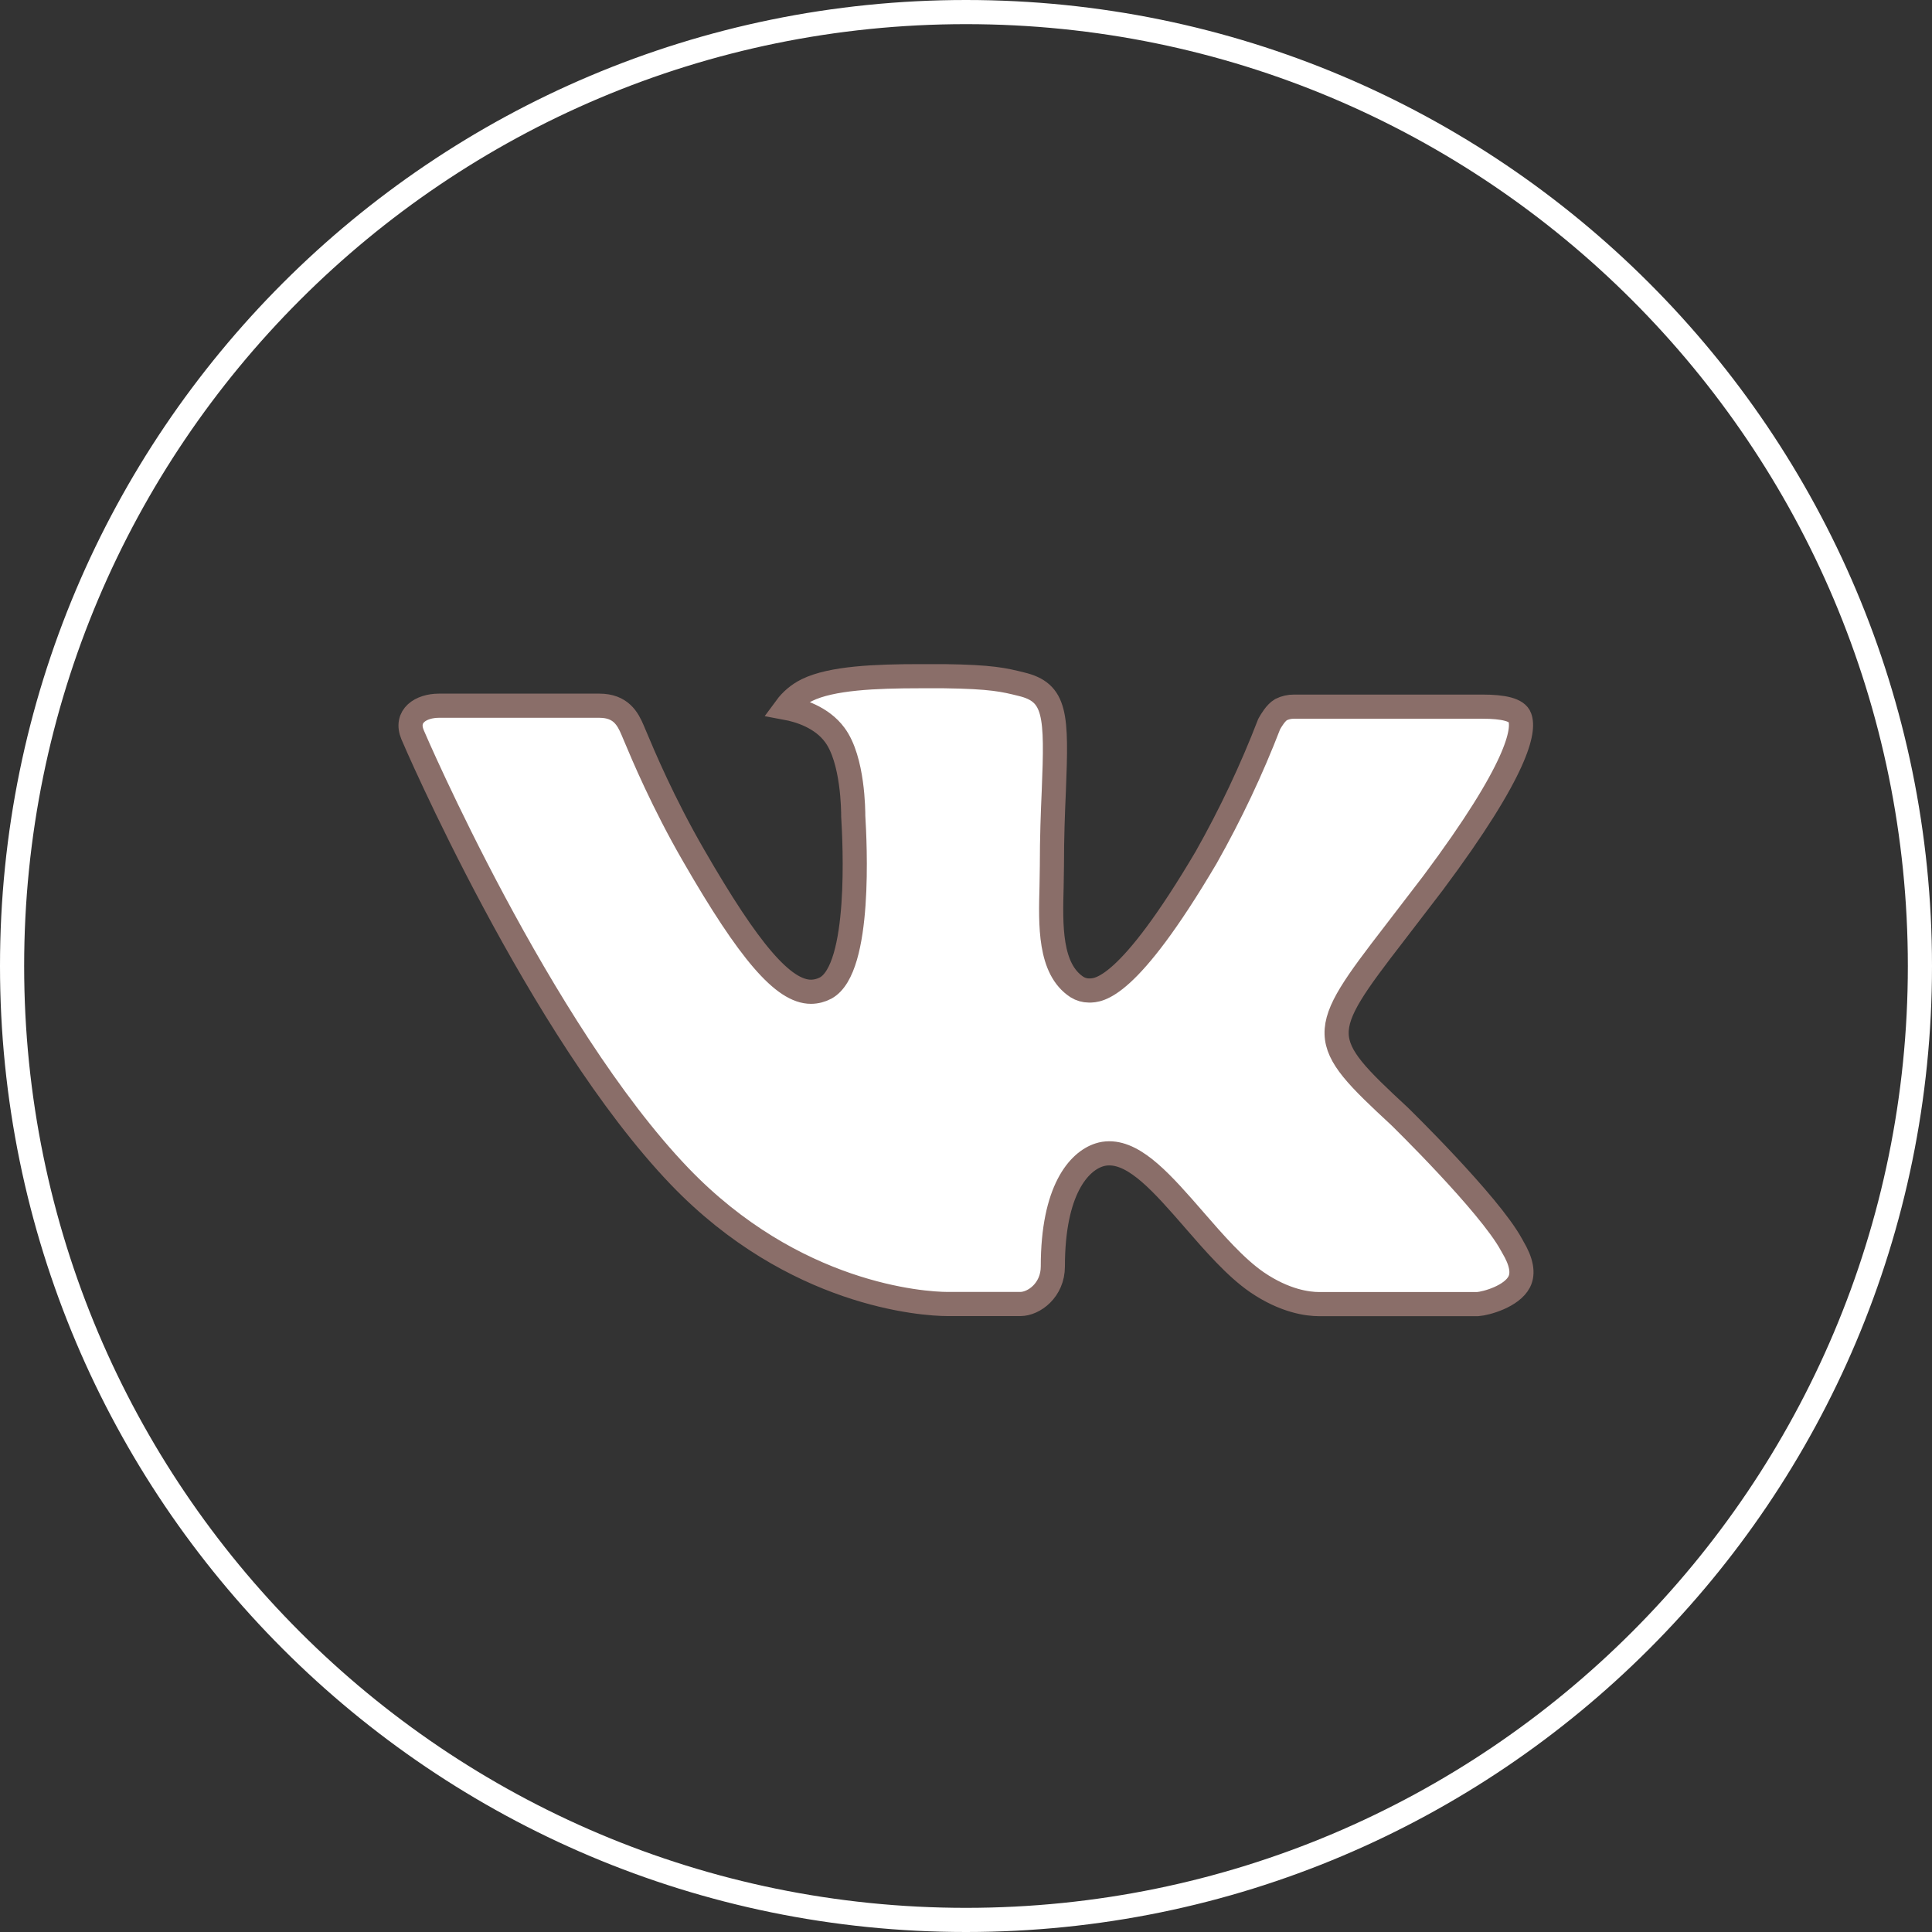 <?xml version="1.0" encoding="UTF-8"?> <svg xmlns="http://www.w3.org/2000/svg" width="80" height="80" viewBox="0 0 80 80" fill="none"><rect x="0" y="0" width="80" height="80" fill="#333333" stroke="none"/> <path d="M79.5 40C79.5 61.815 61.815 79.5 40 79.5C18.185 79.5 0.5 61.815 0.5 40C0.5 18.185 18.185 0.5 40 0.5C61.815 0.5 79.5 18.185 79.5 40Z" stroke="white"></path> <path d="M57.946 46.219C57.946 46.219 61.667 49.849 62.583 51.535C62.603 51.562 62.616 51.589 62.624 51.608C62.627 51.613 62.629 51.618 62.631 51.621C63.003 52.241 63.091 52.722 62.907 53.081C62.6 53.679 61.548 53.974 61.189 54H54.615C54.159 54 53.203 53.883 52.047 53.094C51.158 52.48 50.283 51.474 49.43 50.492L49.426 50.486C48.15 49.022 47.046 47.757 45.932 47.757C45.791 47.757 45.651 47.778 45.516 47.822C44.675 48.09 43.596 49.278 43.596 52.44C43.596 53.428 42.808 53.996 42.251 53.996H39.24C38.214 53.996 32.872 53.64 28.138 48.706C22.344 42.662 17.129 30.539 17.085 30.426C16.756 29.642 17.436 29.222 18.176 29.222H24.816C25.702 29.222 25.991 29.755 26.192 30.227C26.219 30.288 26.253 30.369 26.294 30.468C26.628 31.265 27.455 33.238 28.721 35.426C31.031 39.438 32.447 41.067 33.582 41.067C33.795 41.065 34.004 41.011 34.191 40.911C35.672 40.097 35.396 34.876 35.331 33.793C35.331 33.589 35.326 31.457 34.568 30.435C34.025 29.694 33.1 29.412 32.539 29.308C32.766 28.999 33.065 28.748 33.411 28.576C34.428 28.074 36.26 28 38.079 28H39.091C41.063 28.026 41.572 28.152 42.286 28.329C43.732 28.672 43.763 29.594 43.636 32.753C43.596 33.65 43.557 34.664 43.557 35.859C43.557 35.985 43.554 36.115 43.551 36.249C43.547 36.392 43.544 36.539 43.544 36.691L43.544 36.703C43.5 38.307 43.45 40.124 44.596 40.872C44.745 40.965 44.919 41.015 45.095 41.015C45.494 41.015 46.695 41.015 49.947 35.5C50.95 33.724 51.822 31.88 52.555 29.98C52.558 29.974 52.562 29.968 52.566 29.961C52.64 29.832 52.825 29.514 53.041 29.386C53.209 29.302 53.396 29.259 53.585 29.261H61.391C62.241 29.261 62.824 29.386 62.933 29.711C63.126 30.227 62.898 31.8 59.335 36.57L57.744 38.645C54.514 42.831 54.514 43.043 57.946 46.219Z" fill="white"></path> <path d="M57.946 46.219C57.946 46.219 61.667 49.849 62.583 51.535C62.603 51.562 62.616 51.589 62.624 51.608C62.627 51.613 62.629 51.618 62.631 51.621C63.003 52.241 63.091 52.722 62.907 53.081C62.6 53.679 61.548 53.974 61.189 54H54.615C54.159 54 53.203 53.883 52.047 53.094C51.158 52.48 50.283 51.474 49.43 50.492L49.426 50.486C48.15 49.022 47.046 47.757 45.932 47.757C45.791 47.757 45.651 47.778 45.516 47.822C44.675 48.09 43.596 49.278 43.596 52.44C43.596 53.428 42.808 53.996 42.251 53.996H39.24C38.214 53.996 32.872 53.64 28.138 48.706C22.344 42.662 17.129 30.539 17.085 30.426C16.756 29.642 17.436 29.222 18.176 29.222H24.816C25.702 29.222 25.991 29.755 26.192 30.227C26.219 30.288 26.253 30.369 26.294 30.468C26.628 31.265 27.455 33.238 28.721 35.426C31.031 39.438 32.447 41.067 33.582 41.067C33.795 41.065 34.004 41.011 34.191 40.911C35.672 40.097 35.396 34.876 35.331 33.793C35.331 33.589 35.326 31.457 34.568 30.435C34.025 29.694 33.1 29.412 32.539 29.308C32.766 28.999 33.065 28.748 33.411 28.576C34.428 28.074 36.26 28 38.079 28H39.091C41.063 28.026 41.572 28.152 42.286 28.329C43.732 28.672 43.763 29.594 43.636 32.753C43.596 33.65 43.557 34.664 43.557 35.859C43.557 35.985 43.554 36.115 43.551 36.249C43.547 36.392 43.544 36.539 43.544 36.691L43.544 36.703C43.5 38.307 43.45 40.124 44.596 40.872C44.745 40.965 44.919 41.015 45.095 41.015C45.494 41.015 46.695 41.015 49.947 35.5C50.95 33.724 51.822 31.88 52.555 29.98C52.558 29.974 52.562 29.968 52.566 29.961C52.64 29.832 52.825 29.514 53.041 29.386C53.209 29.302 53.396 29.259 53.585 29.261H61.391C62.241 29.261 62.824 29.386 62.933 29.711C63.126 30.227 62.898 31.8 59.335 36.57L57.744 38.645C54.514 42.831 54.514 43.043 57.946 46.219Z" stroke="#8A6E69"></path> </svg> 